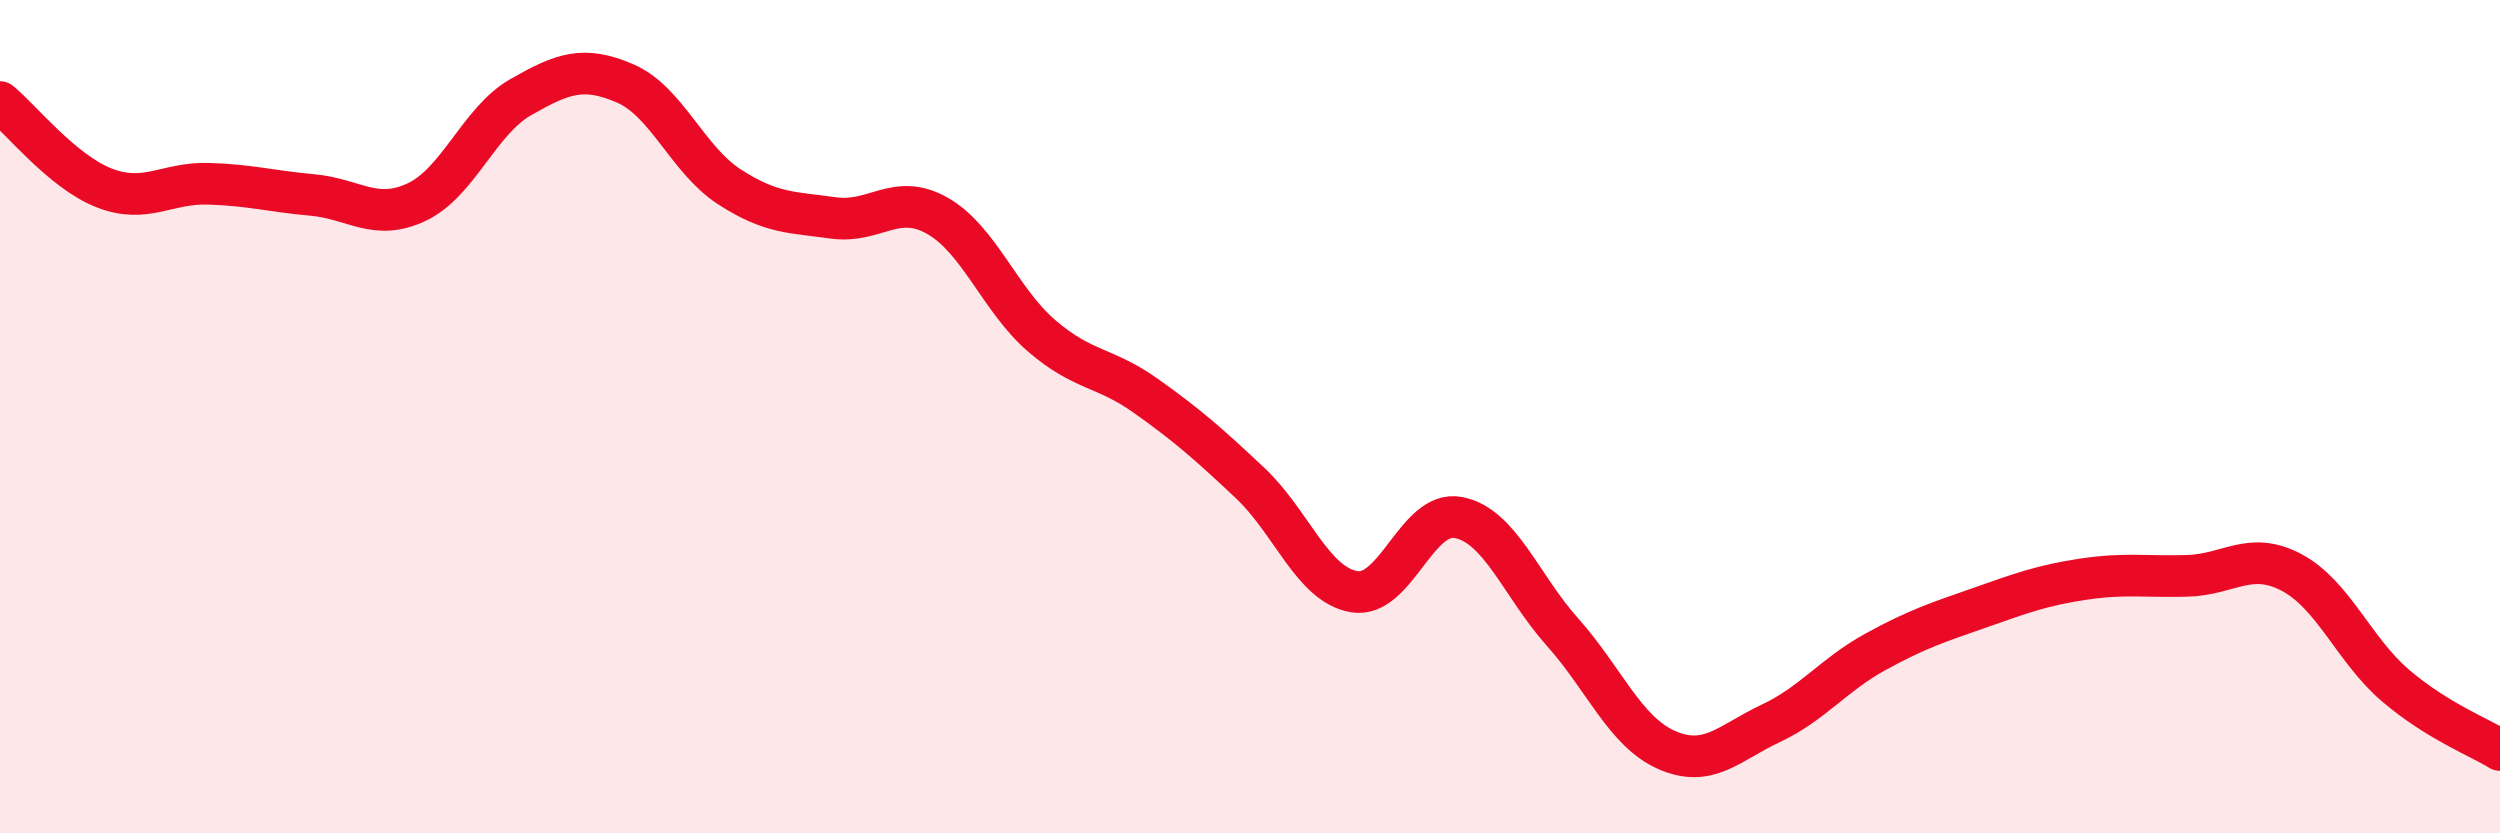 
    <svg width="60" height="20" viewBox="0 0 60 20" xmlns="http://www.w3.org/2000/svg">
      <path
        d="M 0,2.45 C 0.5,2.86 1.5,4.12 2.5,4.51 C 3.5,4.9 4,4.38 5,4.41 C 6,4.44 6.5,4.59 7.5,4.68 C 8.5,4.77 9,5.32 10,4.85 C 11,4.38 11.5,2.9 12.5,2.33 C 13.5,1.76 14,1.57 15,2 C 16,2.43 16.5,3.83 17.5,4.48 C 18.5,5.13 19,5.09 20,5.23 C 21,5.37 21.5,4.61 22.5,5.18 C 23.5,5.75 24,7.2 25,8.06 C 26,8.92 26.5,8.79 27.5,9.5 C 28.5,10.21 29,10.65 30,11.59 C 31,12.53 31.5,14.03 32.5,14.2 C 33.5,14.37 34,12.23 35,12.42 C 36,12.61 36.5,14.05 37.5,15.17 C 38.5,16.29 39,17.56 40,18 C 41,18.44 41.5,17.83 42.5,17.36 C 43.5,16.89 44,16.2 45,15.65 C 46,15.1 46.5,14.94 47.5,14.59 C 48.5,14.24 49,14.05 50,13.9 C 51,13.75 51.5,13.85 52.5,13.82 C 53.5,13.79 54,13.21 55,13.74 C 56,14.27 56.5,15.61 57.5,16.46 C 58.5,17.31 59.5,17.69 60,18L60 20L0 20Z"
        fill="#EB0A25"
        opacity="0.1"
        stroke-linecap="round"
        stroke-linejoin="round"
      />
      <path
        d="M 0,2.45 C 0.5,2.86 1.5,4.12 2.5,4.51 C 3.5,4.9 4,4.38 5,4.41 C 6,4.44 6.5,4.59 7.5,4.68 C 8.5,4.77 9,5.32 10,4.85 C 11,4.38 11.5,2.9 12.5,2.33 C 13.5,1.76 14,1.57 15,2 C 16,2.43 16.5,3.83 17.5,4.48 C 18.5,5.13 19,5.09 20,5.23 C 21,5.37 21.5,4.61 22.5,5.18 C 23.5,5.75 24,7.2 25,8.06 C 26,8.92 26.5,8.79 27.5,9.5 C 28.5,10.21 29,10.65 30,11.59 C 31,12.53 31.5,14.03 32.5,14.2 C 33.5,14.37 34,12.23 35,12.42 C 36,12.61 36.5,14.05 37.5,15.17 C 38.5,16.29 39,17.56 40,18 C 41,18.44 41.5,17.83 42.5,17.36 C 43.5,16.89 44,16.2 45,15.65 C 46,15.1 46.5,14.94 47.5,14.59 C 48.5,14.24 49,14.05 50,13.9 C 51,13.75 51.5,13.85 52.5,13.82 C 53.5,13.79 54,13.21 55,13.74 C 56,14.27 56.5,15.61 57.5,16.46 C 58.5,17.31 59.5,17.69 60,18"
        stroke="#EB0A25"
        stroke-width="1"
        fill="none"
        stroke-linecap="round"
        stroke-linejoin="round"
      />
    </svg>
  